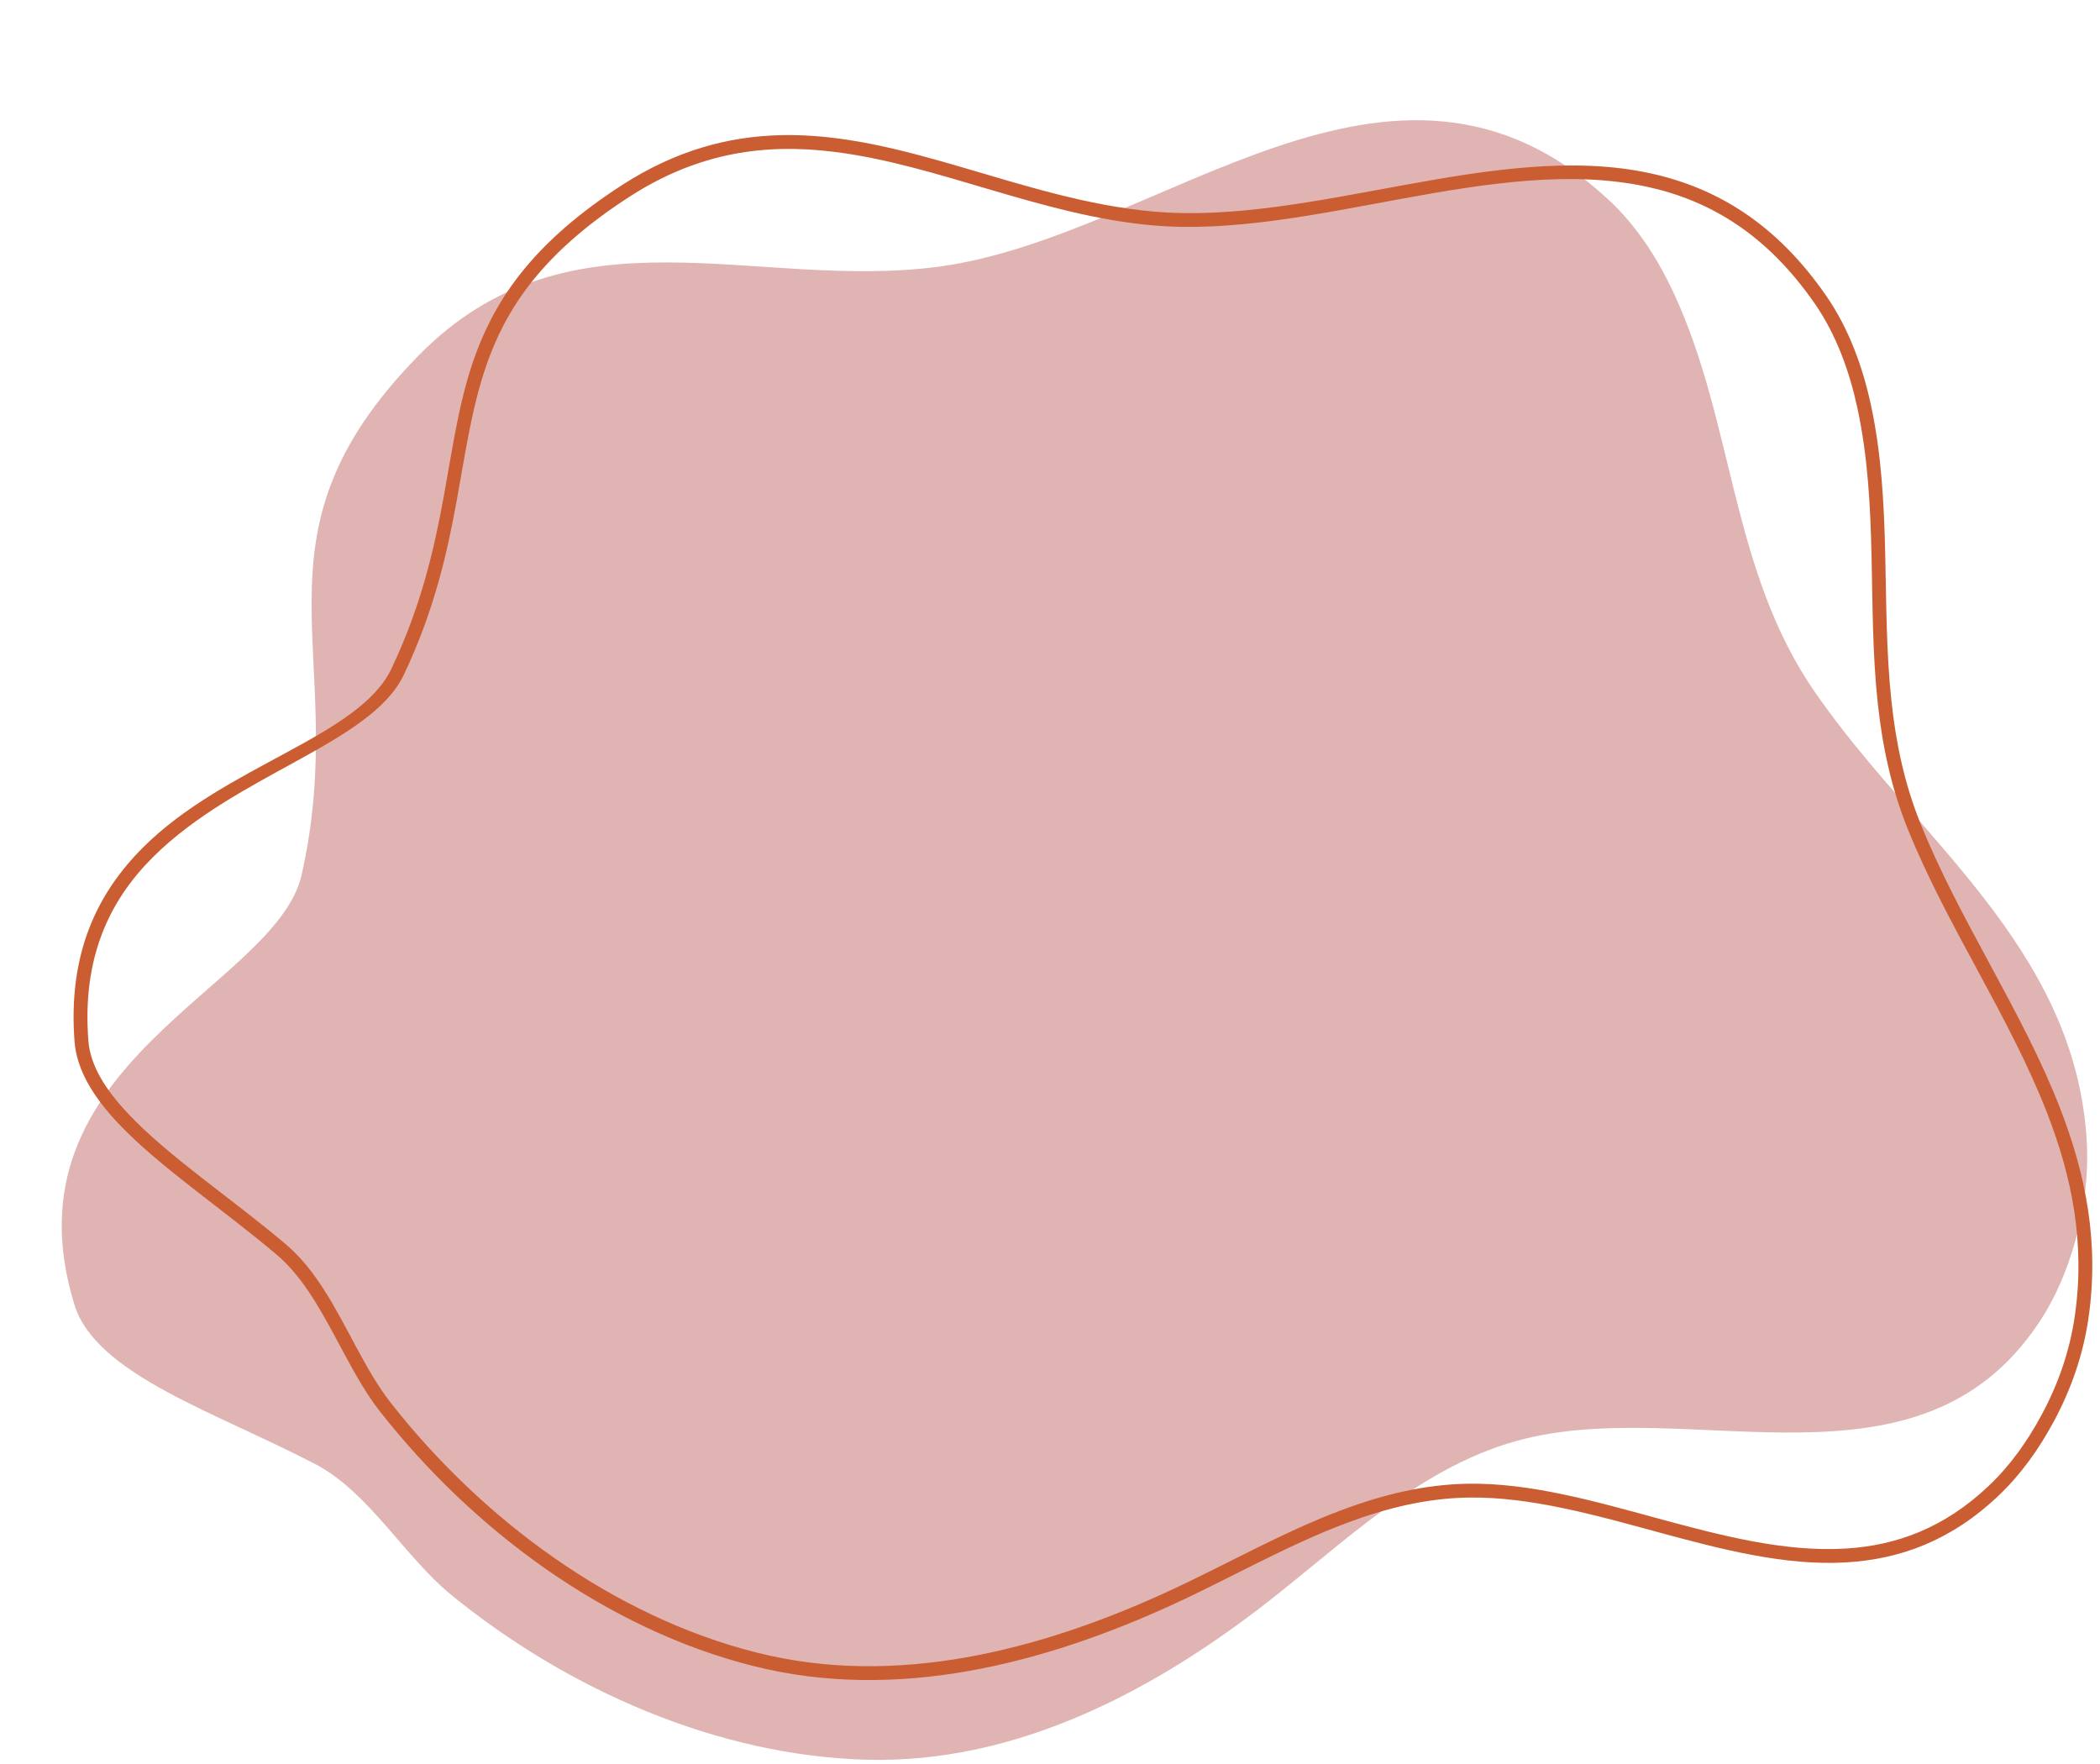 <?xml version="1.0" encoding="UTF-8" standalone="no"?><svg xmlns="http://www.w3.org/2000/svg" xmlns:xlink="http://www.w3.org/1999/xlink" fill="#000000" height="434.3" preserveAspectRatio="xMidYMid meet" version="1" viewBox="-15.2 -29.6 517.1 434.3" width="517.1" zoomAndPan="magnify"><g id="change1_1"><path clip-rule="evenodd" d="M3.137,291.692 c-18.374-59.511,49.685-78.03,55.949-105.906 c12.323-54.866-15.374-82.743,28.703-127.757 c37.336-38.12,82.973-15.911,128.252-21.979 c54.798-7.346,111.514-65.698,164.761-16.542 c6.997,6.452,12.247,14.658,16.218,23.249 c14.854,32.078,13.908,68.033,34.694,98.091 c24.629,35.632,63.355,62.358,66.831,109.128 c0.656,8.76-0.341,17.453-2.71,25.899c-2.037,7.27-4.858,14.062-9.067,20.351 c-29.402,43.915-84.217,18.374-125.968,28.32 c-26.019,6.196-45.458,26.308-65.988,41.972 c-27.723,21.169-60.61,38.086-96.378,37.2 c-37.072-0.929-74.093-17.402-102.531-40.6 c-11.454-9.349-20.291-25.303-33.433-32.18 C38.189,318.231,8.447,308.916,3.137,291.692z" fill="#e0b4b2" fill-rule="evenodd"/></g><g id="change2_1"><path clip-rule="evenodd" d="M6.563,226.676 c-1.619-20.803,5.437-34.788,15.894-45.211 c20.598-20.539,53.724-27.911,61.803-44.955 c14.855-31.345,12.639-56.025,21.11-78.379 c5.173-13.635,14.445-26.359,34.353-39.237 c17.326-11.215,33.859-13.132,50.264-11.13 c25.686,3.136,51.074,15.69,78.609,18.127 c38.845,3.443,84.2-17.752,121.963-9.46 c15.332,3.366,29.368,11.718,41.154,28.797c2.634,3.81,4.747,7.951,6.452,12.255 c1.721,4.338,3.017,8.846,3.997,13.38c5.216,24.246,2.395,48.636,5.02,72.737 c1.125,10.355,3.239,20.658,7.355,30.868 c9.733,24.126,25.124,46.233,34.379,70.096c6.043,15.595,9.435,31.95,6.741,50.162 c-0.63,4.244-1.653,8.377-3.017,12.4c-1.372,4.022-3.102,7.934-5.139,11.709 c-1.756,3.256-3.673,6.349-5.821,9.264c-2.131,2.906-4.499,5.633-7.176,8.173 c-11.053,10.491-22.916,14.701-35.24,15.442 c-29.998,1.815-62.57-16.337-92.714-15.971 c-10.917,0.136-21.288,2.71-31.328,6.477 c-14.786,5.54-28.856,13.653-42.961,20.13 c-15.706,7.218-32.427,13.124-49.523,16.15 c-17.027,3.017-34.421,3.162-51.542-1.151 c-17.795-4.474-34.72-12.707-50-23.377 c-15.306-10.695-28.959-23.845-40.183-38.154 c-6.289-8.028-10.653-18.859-16.499-27.936c-2.685-4.185-5.684-7.994-9.281-11.045 c-13.26-11.258-28.984-21.646-39.006-32.342 C10.799,238.701,7.049,232.854,6.563,226.676z M3.163,226.94 c0.537,6.86,4.543,13.448,10.585,19.891 c10.099,10.772,25.916,21.263,39.279,32.606c3.341,2.838,6.119,6.4,8.625,10.295 c5.897,9.153,10.329,20.087,16.678,28.183 c11.428,14.573,25.328,27.962,40.916,38.853 c15.621,10.909,32.93,19.312,51.116,23.888 c17.599,4.431,35.478,4.295,52.974,1.202c17.377-3.077,34.379-9.076,50.35-16.405 c14.028-6.443,28.021-14.531,42.73-20.044c9.681-3.622,19.661-6.128,30.177-6.255 c30.194-0.367,62.826,17.786,92.884,15.962c13.065-0.784,25.652-5.25,37.379-16.371 c2.812-2.676,5.318-5.556,7.568-8.624c2.25-3.042,4.244-6.273,6.077-9.665 c2.131-3.946,3.929-8.028,5.36-12.229c1.44-4.218,2.506-8.556,3.162-13.005 c2.795-18.834-0.682-35.759-6.937-51.892 c-9.255-23.879-24.655-45.994-34.387-70.138 c-3.997-9.912-6.042-19.908-7.133-29.956 c-2.625-24.22,0.171-48.73-5.07-73.087c-1.014-4.713-2.369-9.409-4.159-13.917 c-1.798-4.551-4.04-8.914-6.818-12.937 c-12.366-17.931-27.126-26.658-43.225-30.195 c-37.899-8.318-83.416,12.852-122.397,9.4 c-32.368-2.863-61.778-19.669-92.168-18.809 c-12.69,0.358-25.55,3.733-38.853,12.34 c-20.726,13.406-30.314,26.7-35.691,40.898 c-8.437,22.269-6.196,46.881-20.999,78.124 c-7.96,16.789-40.839,23.751-61.139,43.992 C8.967,190.09,1.45,204.902,3.163,226.94z" fill="#cb5d33" fill-rule="evenodd"/></g></svg>